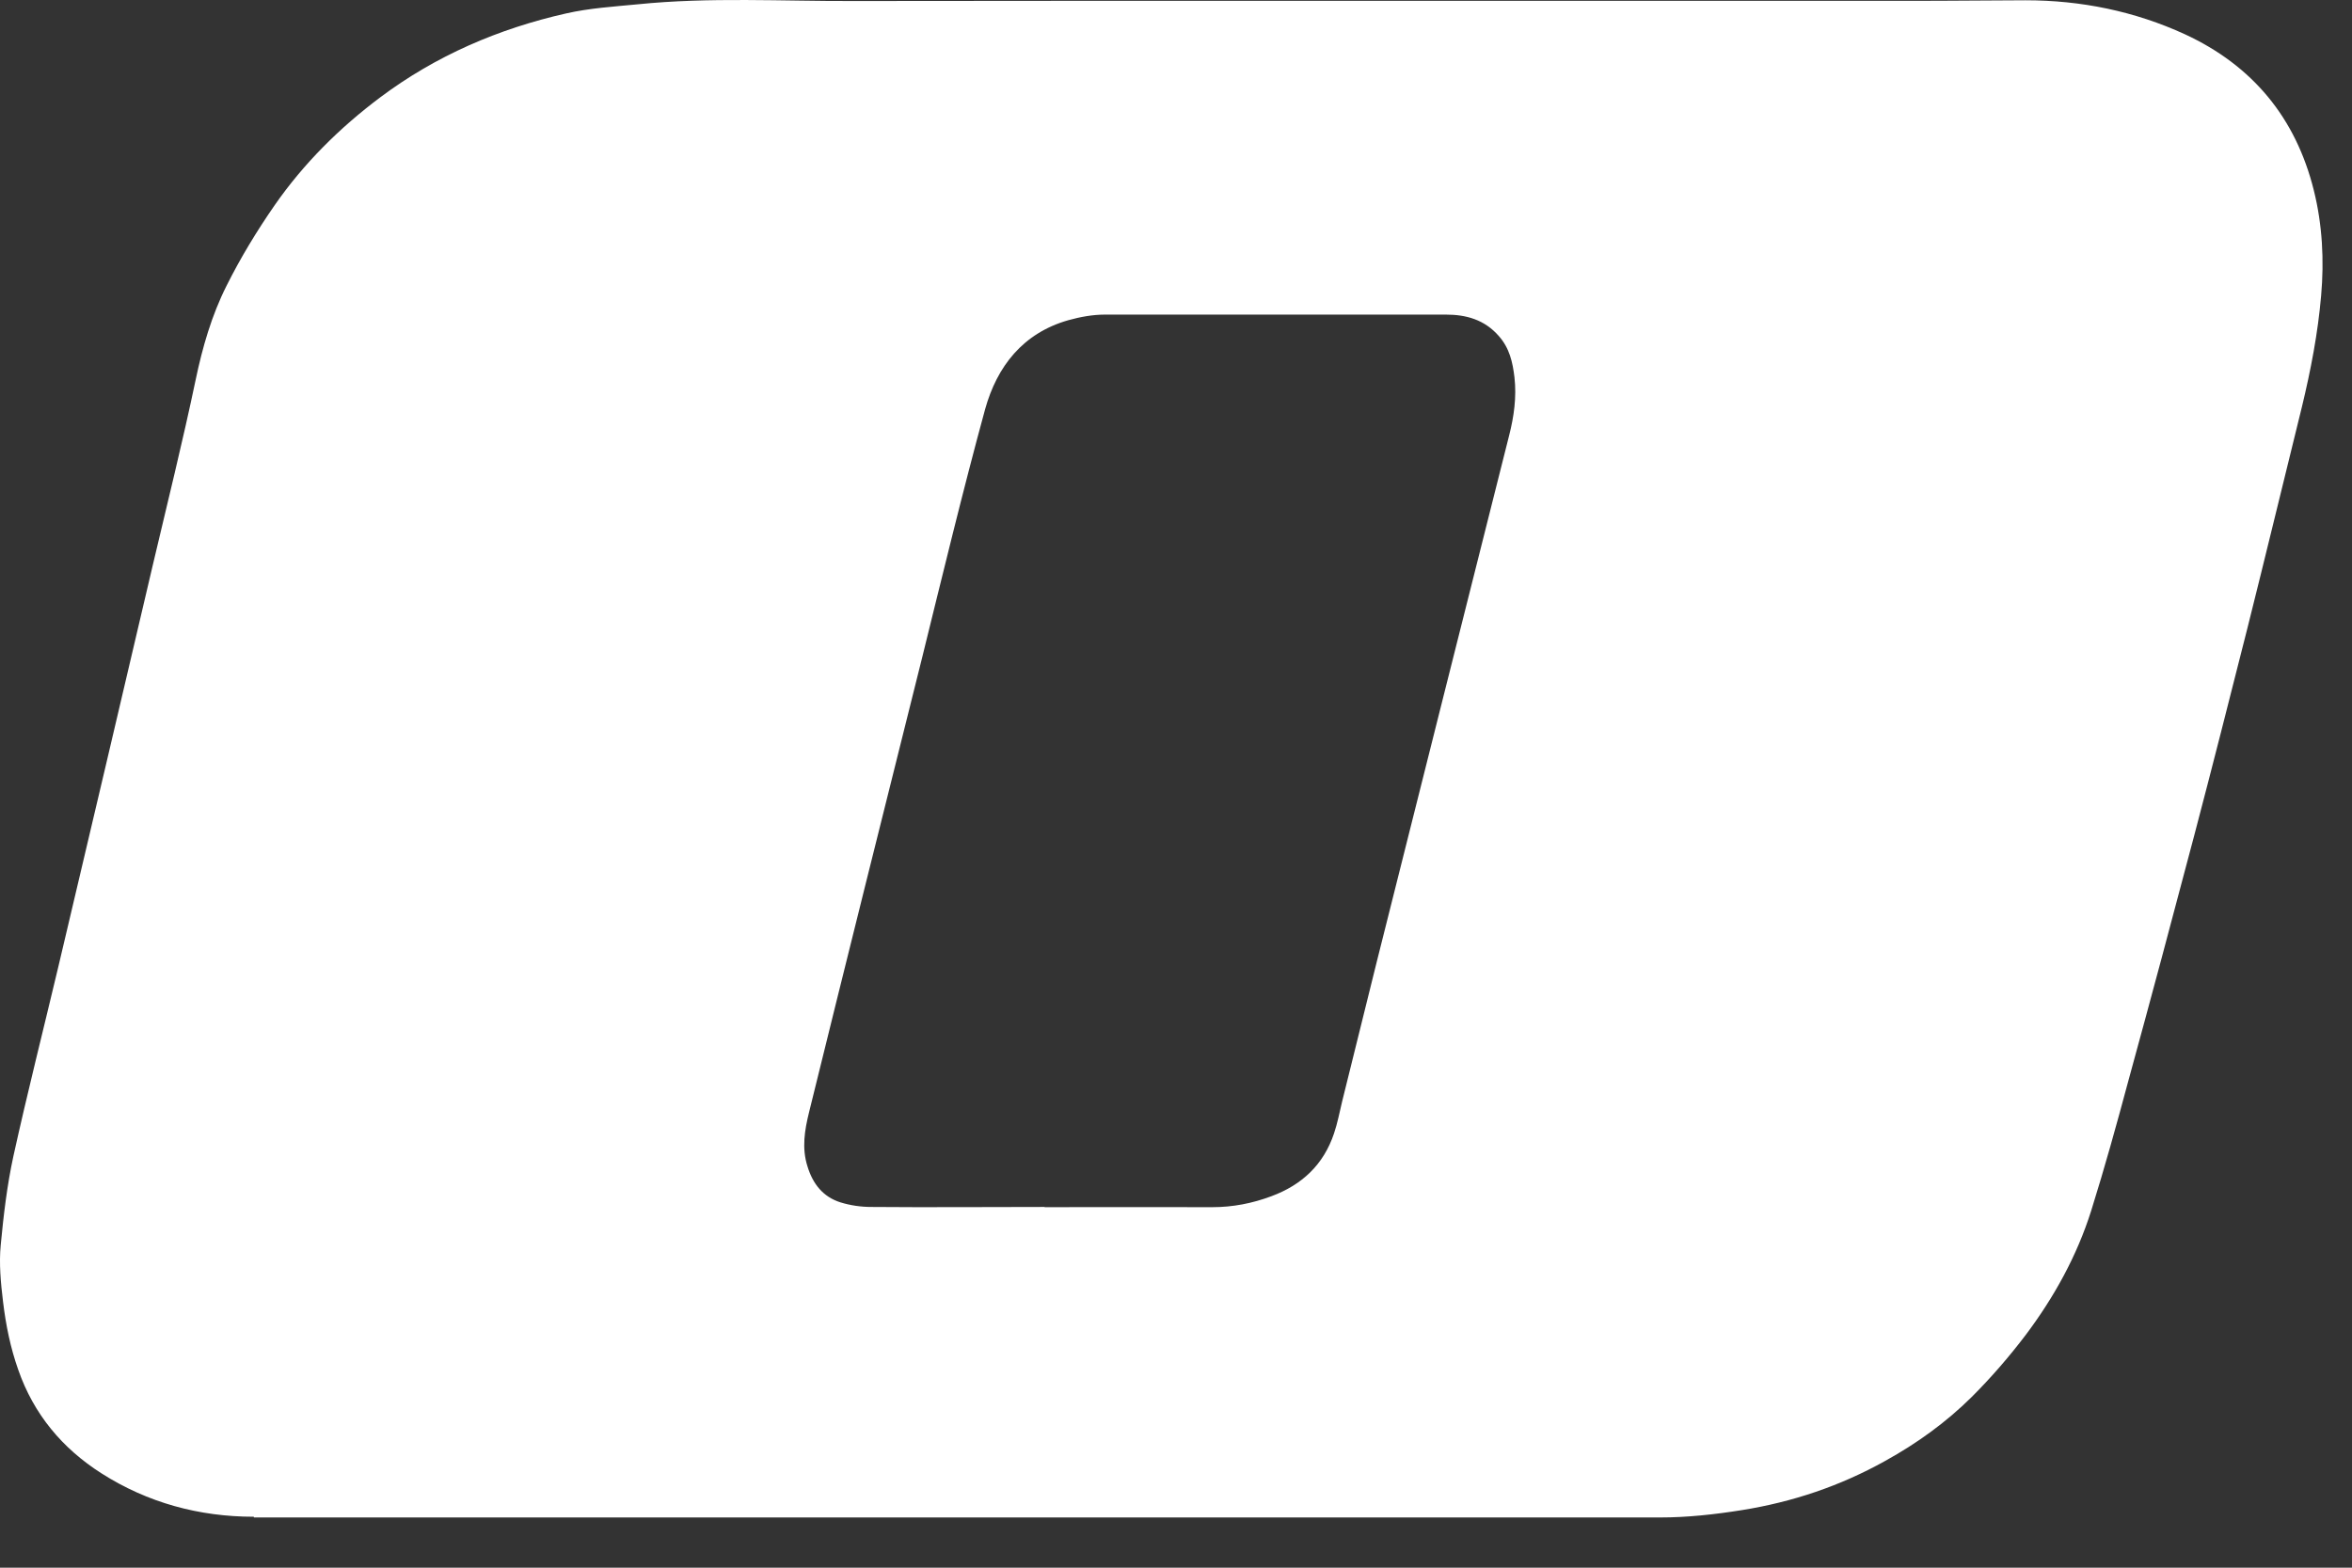 <?xml version="1.0" encoding="utf-8"?>
<svg xmlns="http://www.w3.org/2000/svg" fill="none" height="100%" overflow="visible" preserveAspectRatio="none" style="display: block;" viewBox="0 0 42 28" width="100%">
<rect x="0" y="0" width="42" height="28" fill="#333333" stroke="none"/>
<path d="M4.531 27.09C3.557 27.09 2.637 26.841 1.812 26.315C1.114 25.871 0.602 25.259 0.326 24.466C0.185 24.067 0.104 23.664 0.054 23.247C0.013 22.907 -0.019 22.567 0.013 22.237C0.063 21.706 0.126 21.172 0.239 20.651C0.489 19.518 0.774 18.394 1.042 17.265C1.327 16.069 1.603 14.873 1.889 13.672C2.17 12.476 2.451 11.279 2.732 10.078C2.99 8.982 3.262 7.89 3.493 6.788C3.615 6.204 3.779 5.633 4.046 5.103C4.295 4.604 4.59 4.119 4.907 3.662C5.424 2.919 6.063 2.284 6.788 1.74C7.785 0.993 8.904 0.512 10.109 0.24C10.526 0.145 10.961 0.118 11.387 0.077C12.674 -0.054 13.961 0.023 15.252 0.018C21.696 0.009 28.14 0.018 34.584 0.014C35.114 0.014 35.64 0.005 36.17 0.005C37.163 0.005 38.119 0.2 39.016 0.612C40.221 1.169 40.996 2.103 41.318 3.399C41.472 4.015 41.504 4.65 41.449 5.279C41.391 5.95 41.264 6.612 41.105 7.269C40.779 8.588 40.462 9.906 40.131 11.225C39.818 12.462 39.505 13.699 39.179 14.936C38.794 16.395 38.404 17.855 38.005 19.309C37.797 20.084 37.584 20.854 37.344 21.62C37.09 22.427 36.682 23.166 36.175 23.841C35.88 24.23 35.554 24.607 35.209 24.951C34.752 25.404 34.231 25.78 33.664 26.093C32.862 26.541 32.01 26.827 31.104 26.972C30.619 27.049 30.134 27.103 29.645 27.103H4.535L4.531 27.09ZM18.651 21.561C19.648 21.561 20.645 21.557 21.646 21.561C22.014 21.561 22.363 21.493 22.702 21.366C23.251 21.163 23.636 20.8 23.822 20.243C23.885 20.057 23.921 19.862 23.967 19.672C24.175 18.838 24.379 18.004 24.587 17.17C25.372 14.039 26.16 10.912 26.948 7.781C27.035 7.441 27.084 7.092 27.044 6.739C27.012 6.471 26.957 6.218 26.763 6C26.509 5.71 26.183 5.619 25.82 5.619C23.79 5.619 21.76 5.619 19.73 5.619C19.512 5.619 19.29 5.66 19.077 5.719C18.266 5.95 17.804 6.544 17.591 7.31C17.188 8.787 16.829 10.278 16.462 11.764C15.787 14.465 15.112 17.166 14.446 19.871C14.369 20.184 14.315 20.506 14.419 20.832C14.514 21.144 14.695 21.376 15.008 21.475C15.185 21.53 15.375 21.557 15.556 21.557C16.589 21.566 17.622 21.557 18.656 21.557L18.651 21.561Z" fill="white" id="Vector"/>
</svg>